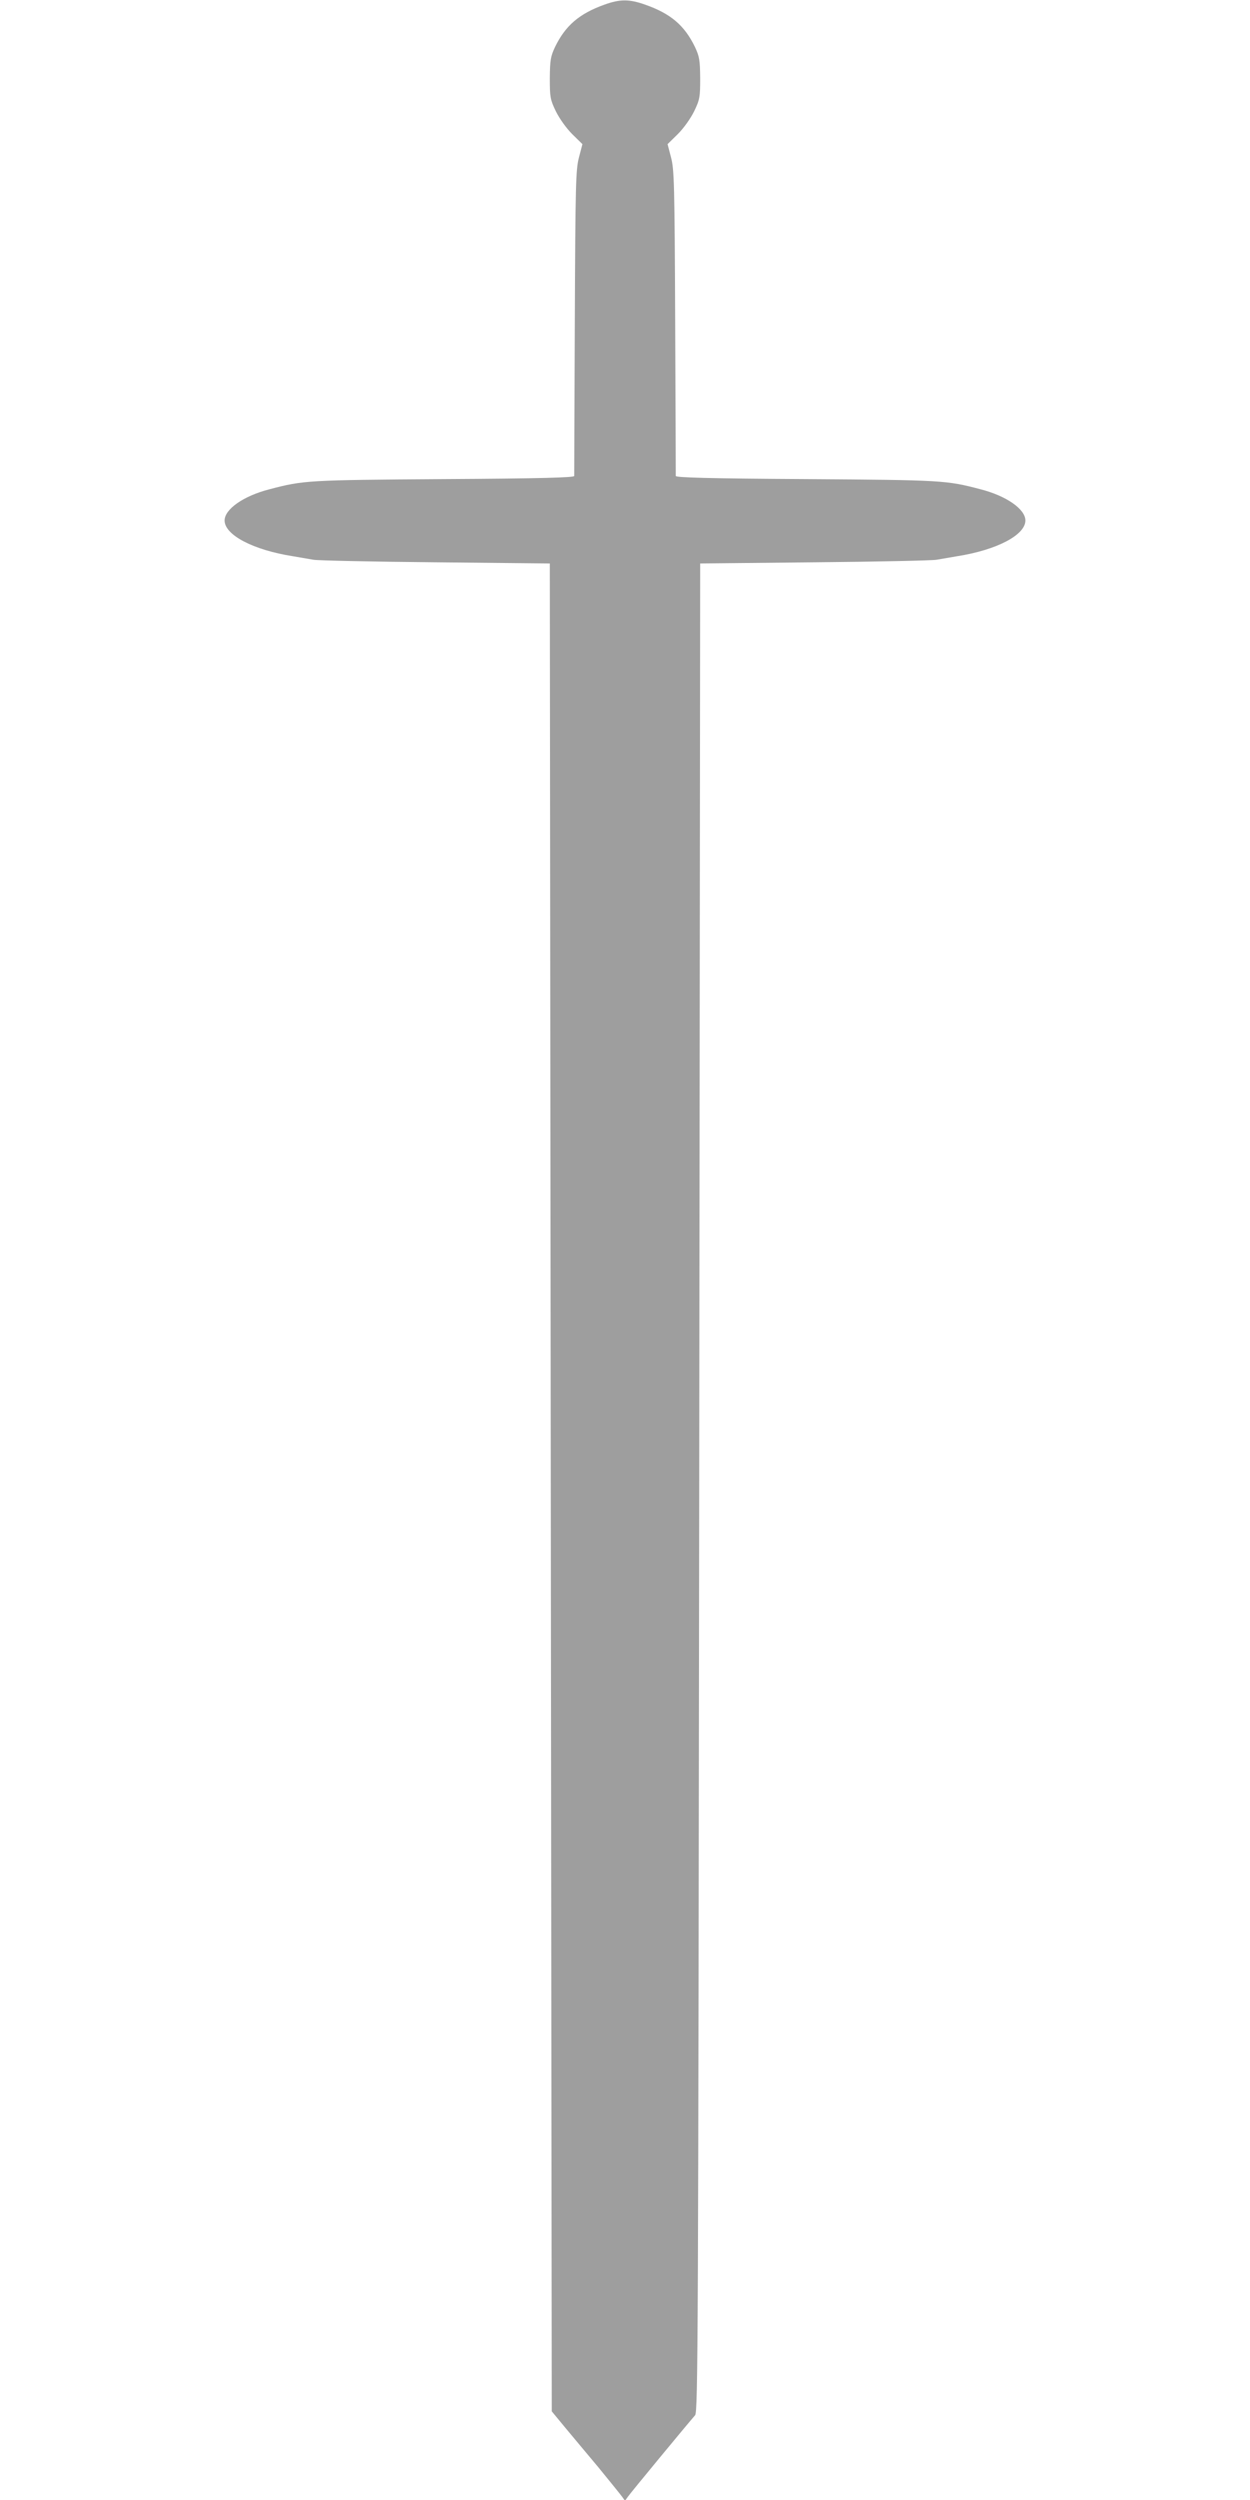 <?xml version="1.0" standalone="no"?>
<!DOCTYPE svg PUBLIC "-//W3C//DTD SVG 20010904//EN"
 "http://www.w3.org/TR/2001/REC-SVG-20010904/DTD/svg10.dtd">
<svg version="1.0" xmlns="http://www.w3.org/2000/svg"
 width="640pt" height="1280pt" viewBox="0 0 640 1280"
 preserveAspectRatio="xMidYMid meet">
<g transform="translate(0,1280) scale(0.1,-0.1)"
fill="#9e9e9e" stroke="none">
<path d="M3094 12776 c-128 -46 -199 -107 -252 -216 -23 -49 -26 -67 -27 -160
0 -97 2 -110 31 -170 19 -38 53 -86 84 -117 l52 -51 -18 -69 c-16 -62 -18
-134 -21 -843 -2 -426 -3 -780 -3 -787 0 -8 -167 -13 -667 -16 -698 -5 -718
-6 -893 -52 -133 -34 -230 -102 -230 -160 0 -74 146 -151 350 -183 36 -6 83
-14 105 -18 22 -4 303 -10 625 -13 l585 -6 5 -4731 5 -4730 66 -80 c36 -43
114 -137 173 -207 58 -71 113 -139 121 -150 l15 -21 15 21 c13 19 302 369 344
417 15 17 16 404 21 4750 l5 4731 585 6 c322 3 603 9 625 13 22 4 69 12 105
18 204 32 350 109 350 183 0 58 -97 126 -230 160 -175 46 -195 47 -892 52
-501 3 -668 8 -668 16 0 7 -1 361 -3 787 -3 709 -5 781 -21 843 l-18 69 52 51
c31 31 65 79 84 117 29 60 31 73 31 170 -1 93 -4 111 -27 160 -54 111 -125
171 -257 217 -80 28 -127 28 -207 -1z"/>
</g>
</svg>
